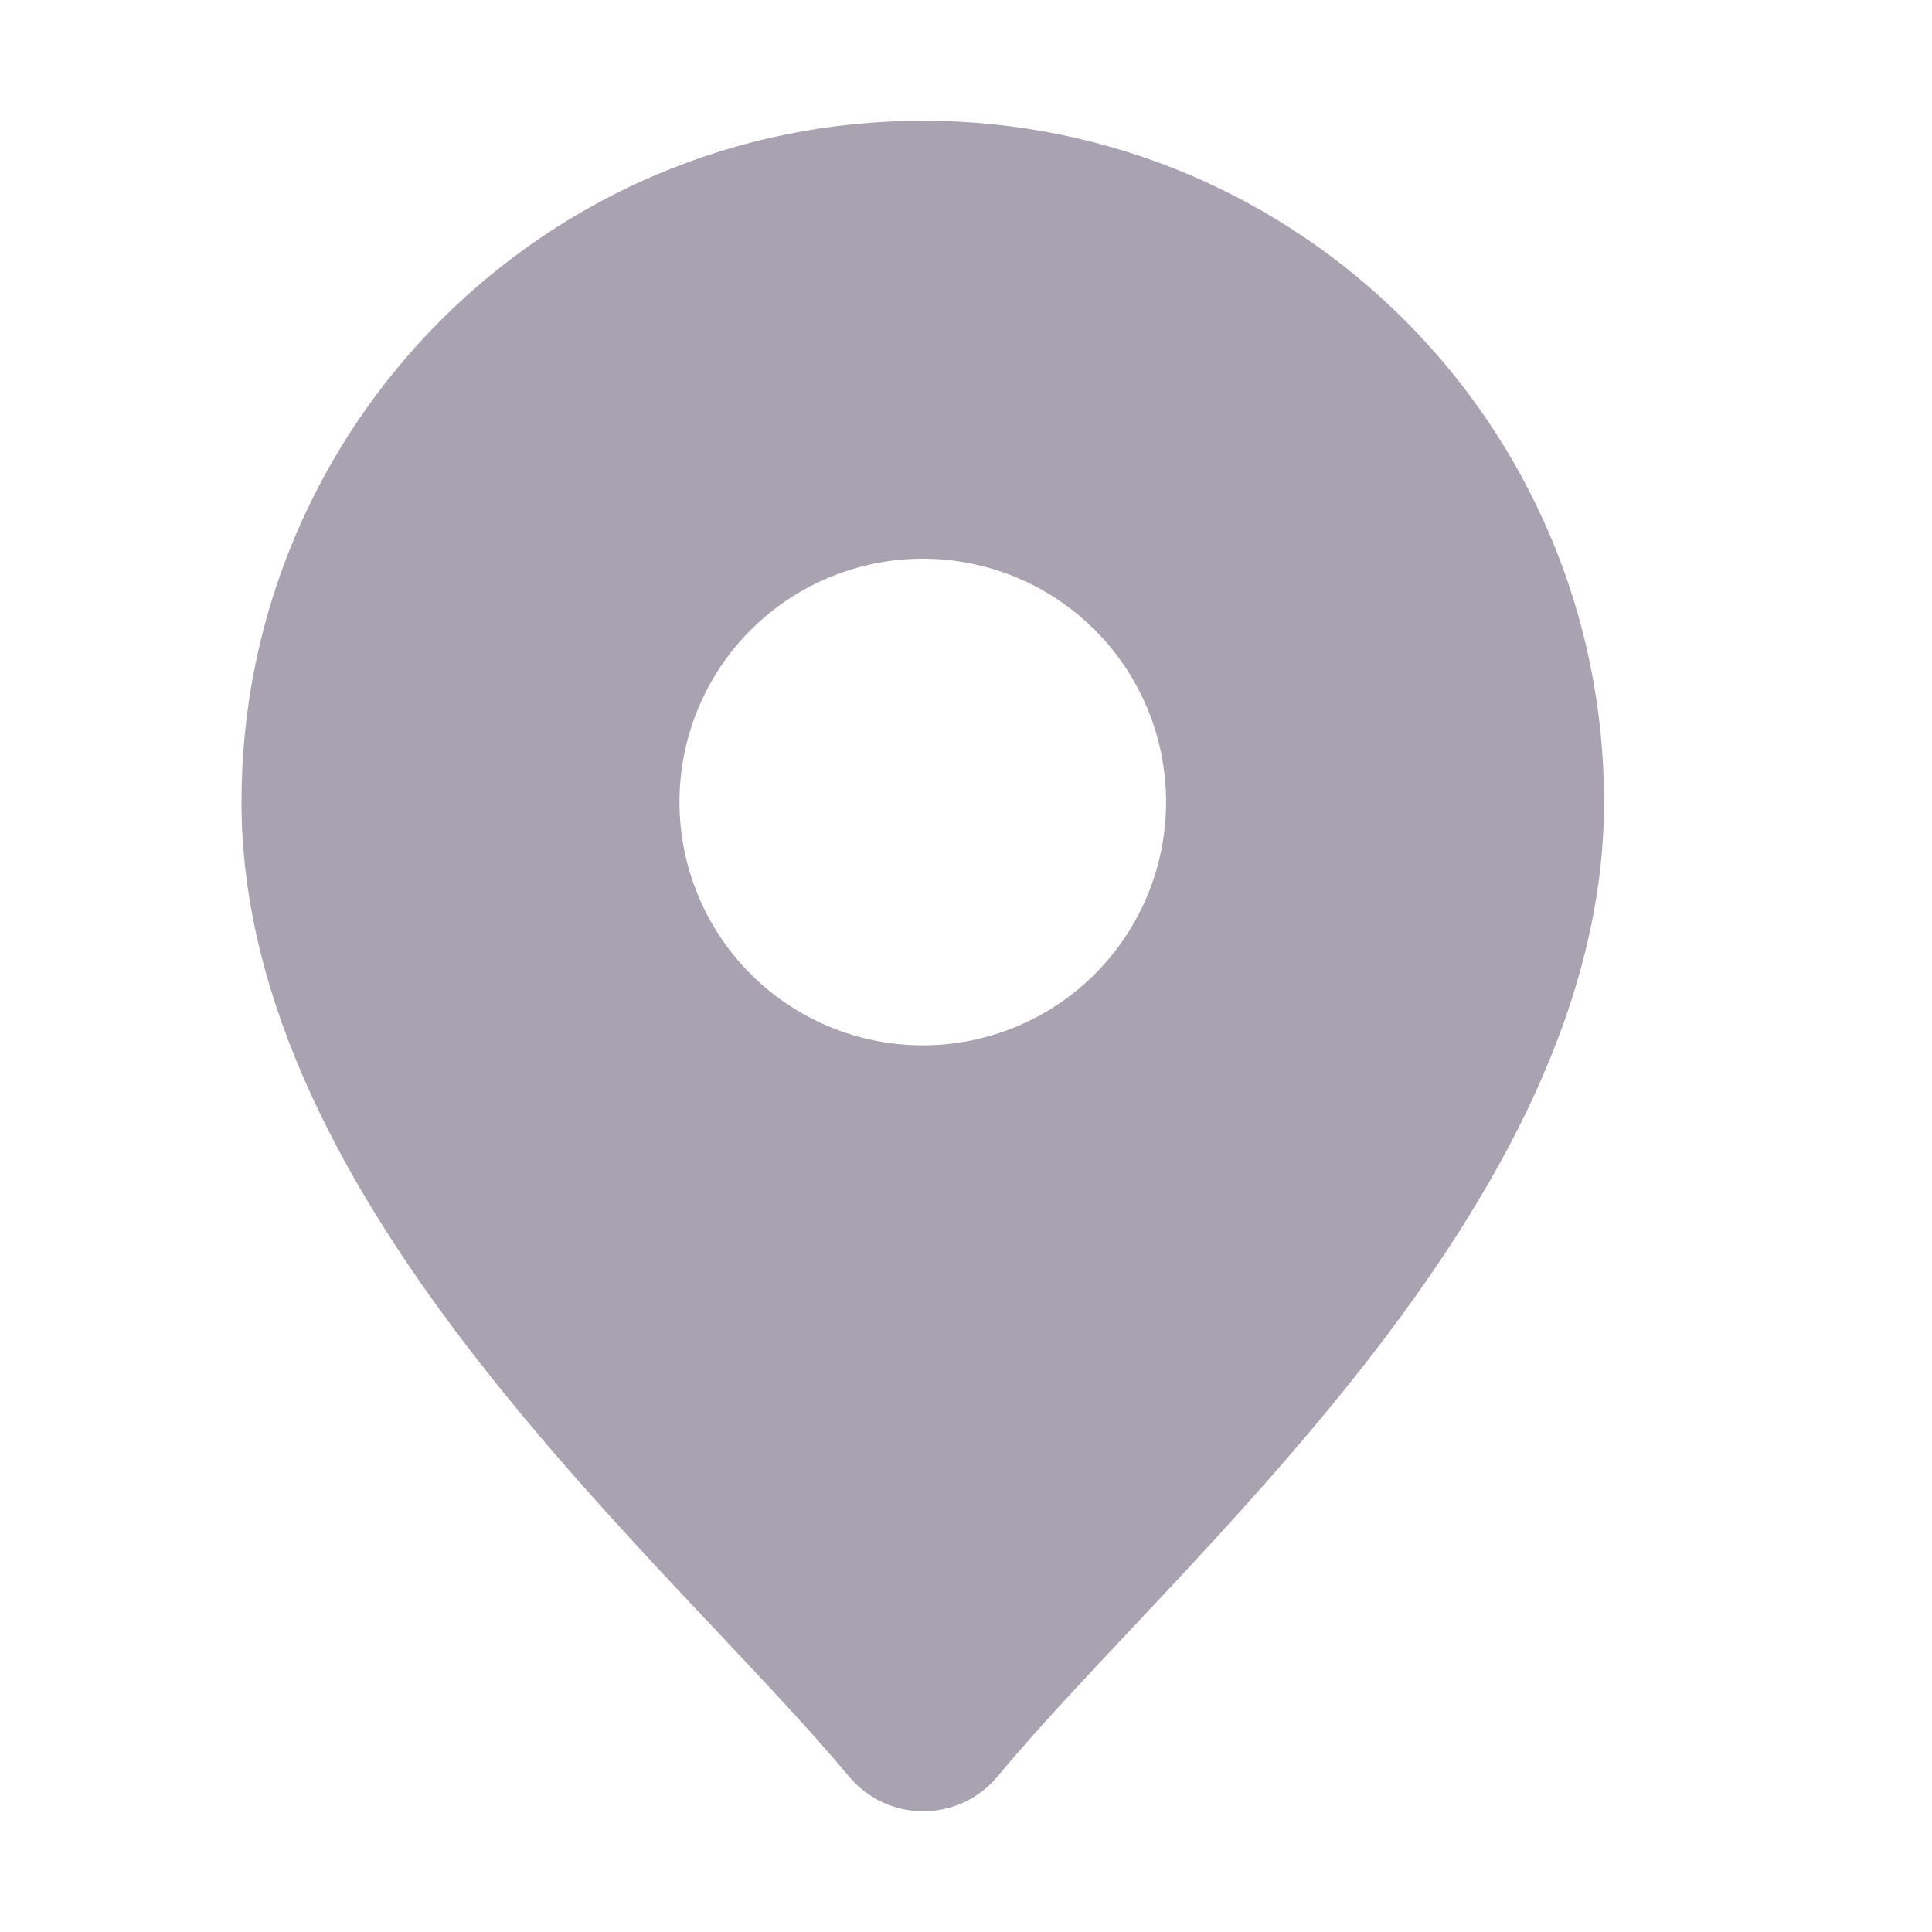 <svg width="16" height="16" viewBox="0 0 16 16" fill="none" xmlns="http://www.w3.org/2000/svg">
<path d="M7.642 1C4.523 1 2 3.523 2 6.642C2 10.003 5.563 12.945 7.029 14.71C7.352 15.097 7.94 15.097 8.263 14.71C9.721 12.945 13.284 10.003 13.284 6.642C13.284 3.523 10.761 1 7.642 1ZM7.642 8.657C7.108 8.657 6.595 8.445 6.217 8.067C5.839 7.689 5.627 7.176 5.627 6.642C5.627 6.108 5.839 5.595 6.217 5.217C6.595 4.839 7.108 4.627 7.642 4.627C8.176 4.627 8.689 4.839 9.067 5.217C9.445 5.595 9.657 6.108 9.657 6.642C9.657 7.176 9.445 7.689 9.067 8.067C8.689 8.445 8.176 8.657 7.642 8.657Z" fill="#A9A2B0"/>
</svg>
